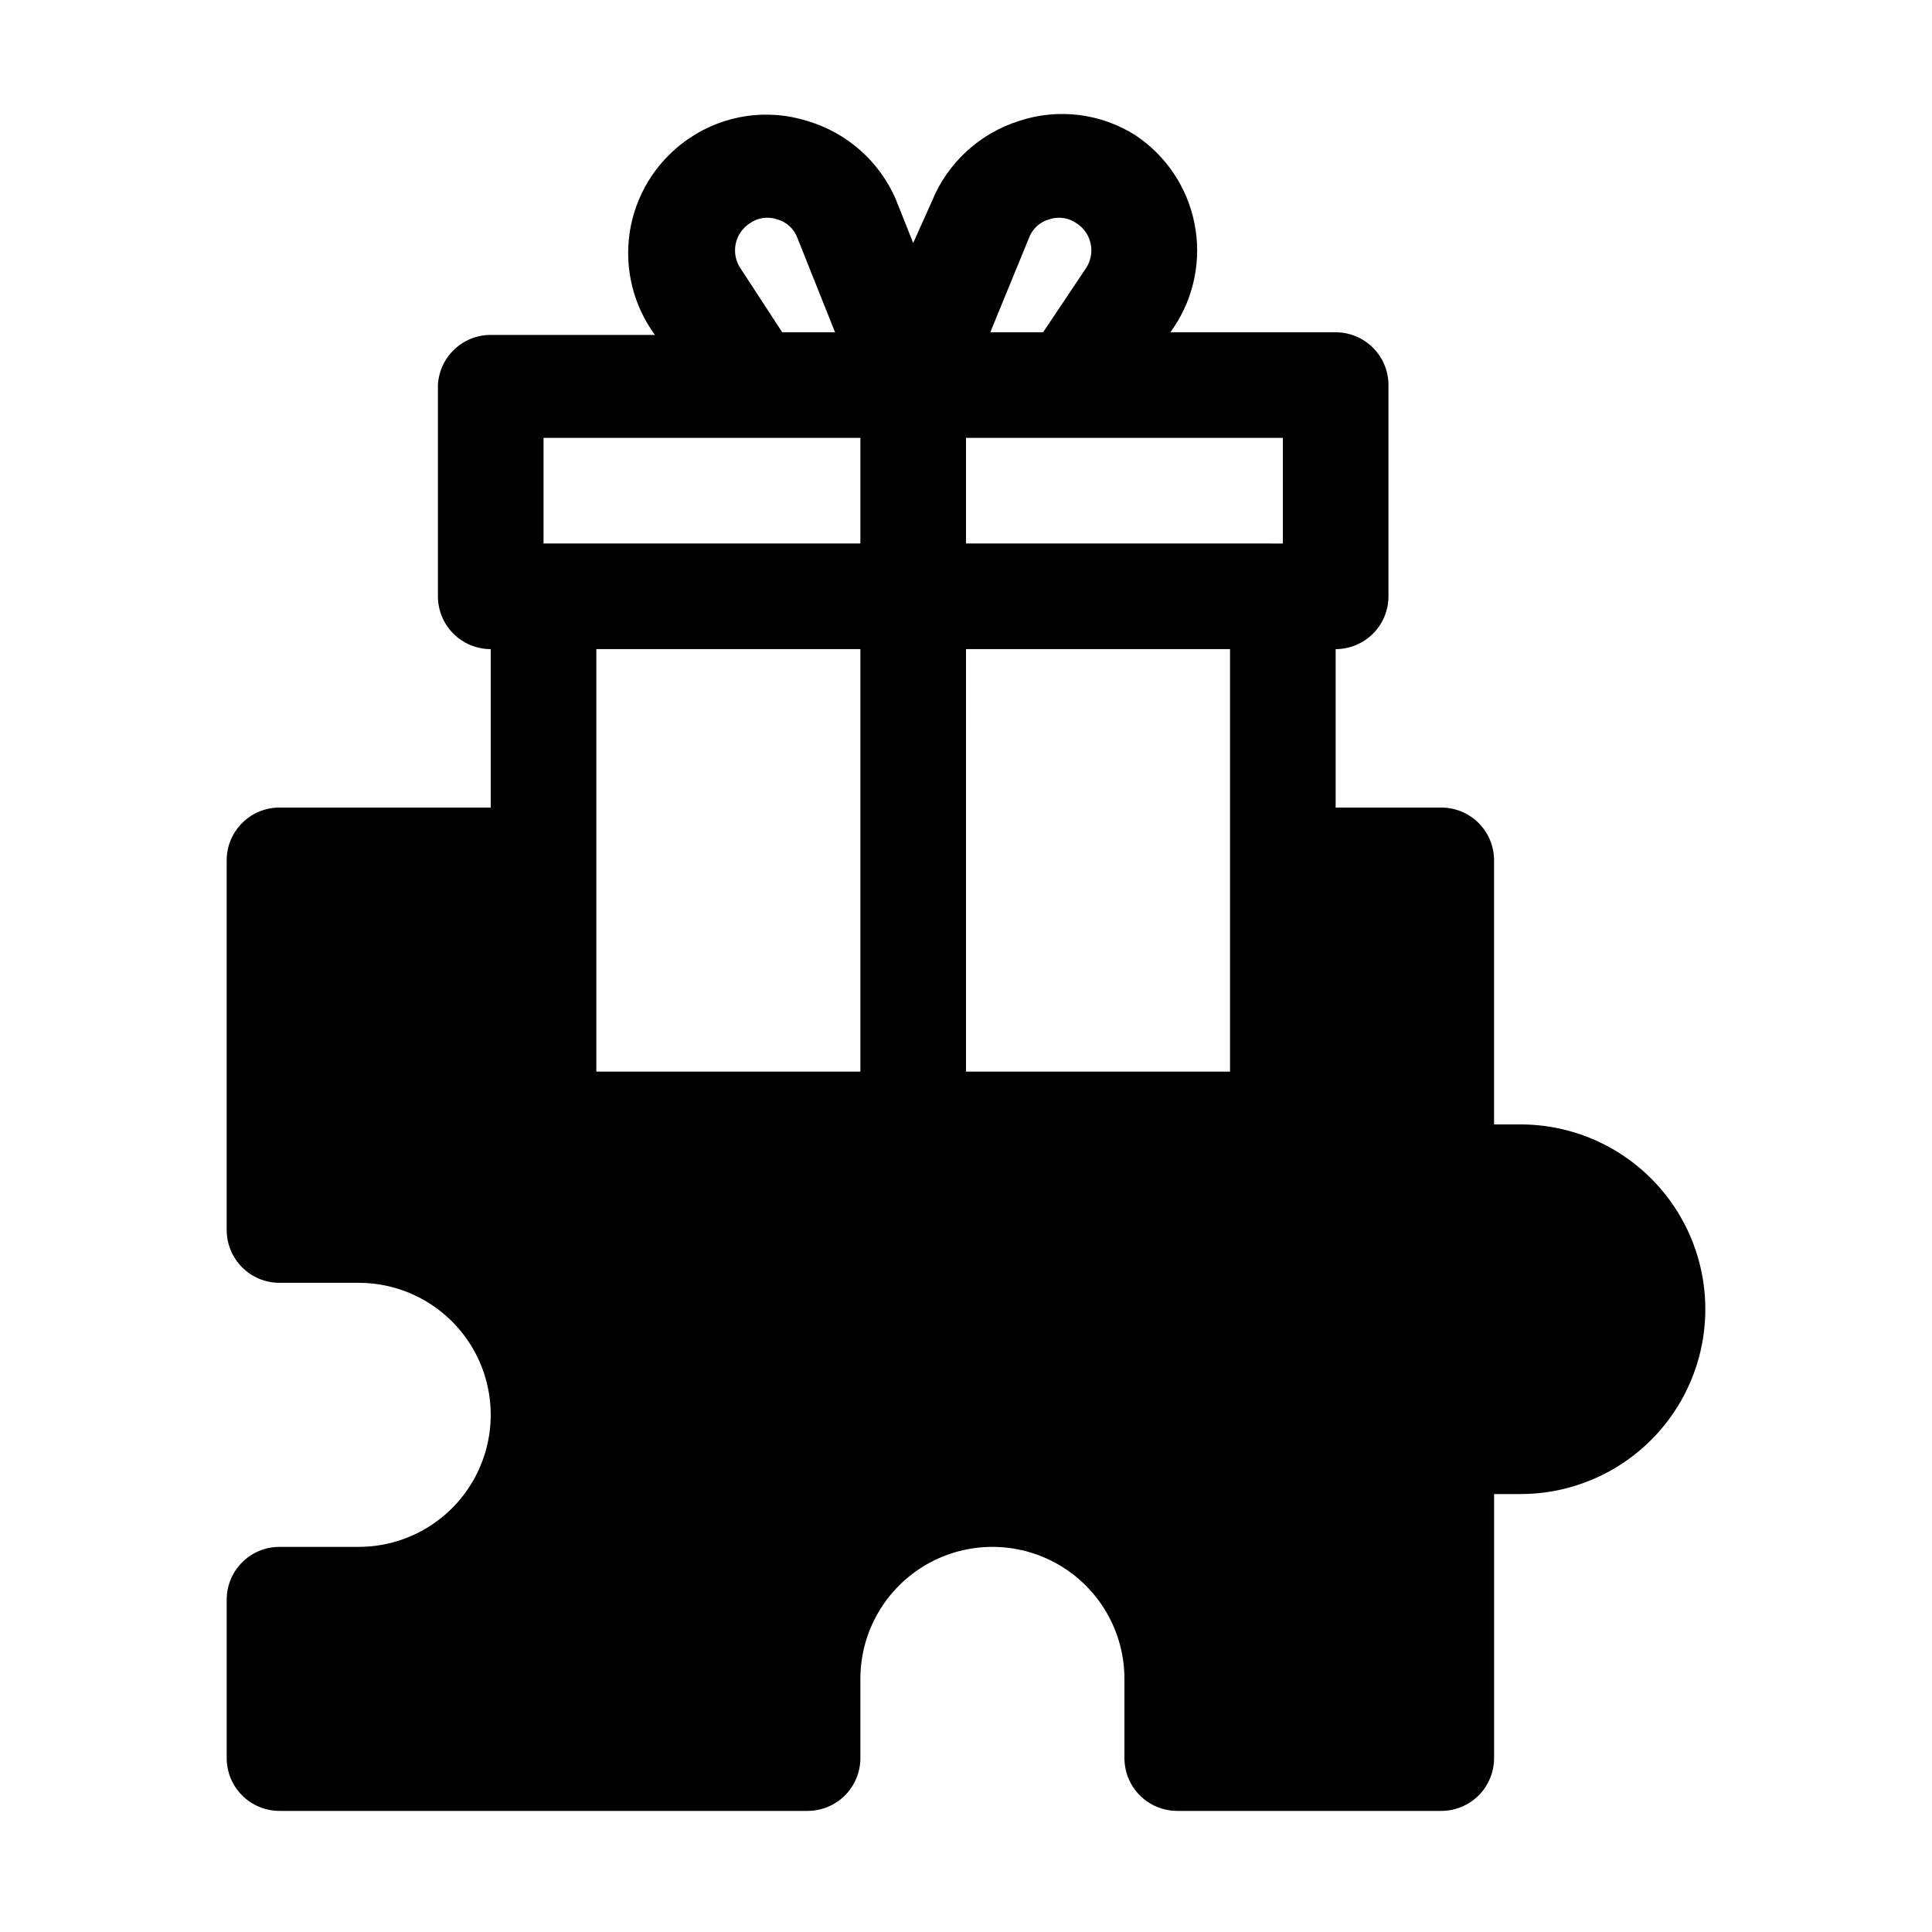 <?xml version="1.0" encoding="UTF-8"?>
<!-- Uploaded to: ICON Repo, www.iconrepo.com, Generator: ICON Repo Mixer Tools -->
<svg fill="#000000" width="800px" height="800px" version="1.1" viewBox="144 144 512 512" xmlns="http://www.w3.org/2000/svg">
 <path d="m546.94 441.98h-6.996v-69.977c0-3.711-1.473-7.269-4.098-9.895s-6.184-4.098-9.898-4.098h-27.988v-41.984c3.711 0 7.273-1.477 9.895-4.102 2.625-2.621 4.102-6.184 4.102-9.895v-55.977c0-3.715-1.477-7.273-4.102-9.898-2.621-2.625-6.184-4.098-9.895-4.098h-43.805l0.98-1.398c5.375-8.094 7.32-17.992 5.402-27.516-1.914-9.523-7.531-17.898-15.617-23.285-9.215-5.856-20.578-7.242-30.93-3.781-10.504 3.336-18.973 11.188-23.09 21.414l-4.898 10.914-4.617-11.617v0.004c-4.348-10.02-12.902-17.602-23.371-20.715-10.543-3.344-22.035-1.695-31.211 4.481-8.086 5.387-13.703 13.762-15.617 23.285-1.914 9.527 0.027 19.422 5.402 27.516l0.98 1.398h-43.523c-7.465-0.008-13.621 5.84-13.996 13.297v55.98-0.004c0 3.711 1.477 7.273 4.098 9.895 2.625 2.625 6.188 4.102 9.898 4.102v41.984h-55.98c-7.727 0-13.992 6.266-13.992 13.992v97.965c0 3.711 1.473 7.269 4.098 9.895s6.184 4.098 9.895 4.098h20.992c12.5 0 24.051 6.672 30.301 17.496 6.25 10.824 6.25 24.16 0 34.984-6.25 10.828-17.801 17.496-30.301 17.496h-20.992c-7.727 0-13.992 6.266-13.992 13.992v41.984c0 3.711 1.473 7.273 4.098 9.898 2.625 2.621 6.184 4.098 9.895 4.098h139.95c3.711 0 7.269-1.477 9.895-4.098 2.625-2.625 4.098-6.188 4.098-9.898v-20.992c0-12.5 6.668-24.047 17.496-30.297 10.824-6.25 24.16-6.25 34.984 0s17.496 17.797 17.496 30.297v20.992c0 3.711 1.473 7.273 4.098 9.898 2.625 2.621 6.184 4.098 9.895 4.098h69.973c3.715 0 7.273-1.477 9.898-4.098 2.625-2.625 4.098-6.188 4.098-9.898v-69.973h6.996c17.5 0 33.672-9.336 42.422-24.492 8.75-15.152 8.75-33.824 0-48.98-8.75-15.152-24.922-24.488-42.422-24.488zm-174.93-13.996h-69.973v-111.96h69.973zm27.988-111.96h69.973v111.96h-69.969zm83.969-27.988-83.965-0.004v-27.988h83.969zm-67.312-80.891c0.879-2.477 2.918-4.359 5.457-5.039 2.465-0.812 5.172-0.395 7.277 1.121 1.902 1.254 3.223 3.215 3.672 5.449 0.445 2.234-0.02 4.555-1.293 6.445l-11.336 16.934h-13.996zm-76.41 7.977c-1.273-1.891-1.738-4.211-1.293-6.445 0.449-2.234 1.77-4.195 3.672-5.449 2.106-1.516 4.812-1.934 7.277-1.121 2.535 0.68 4.578 2.562 5.457 5.039l9.938 24.91h-13.996zm-52.203 44.922h83.969v27.988h-83.969z"/>
</svg>